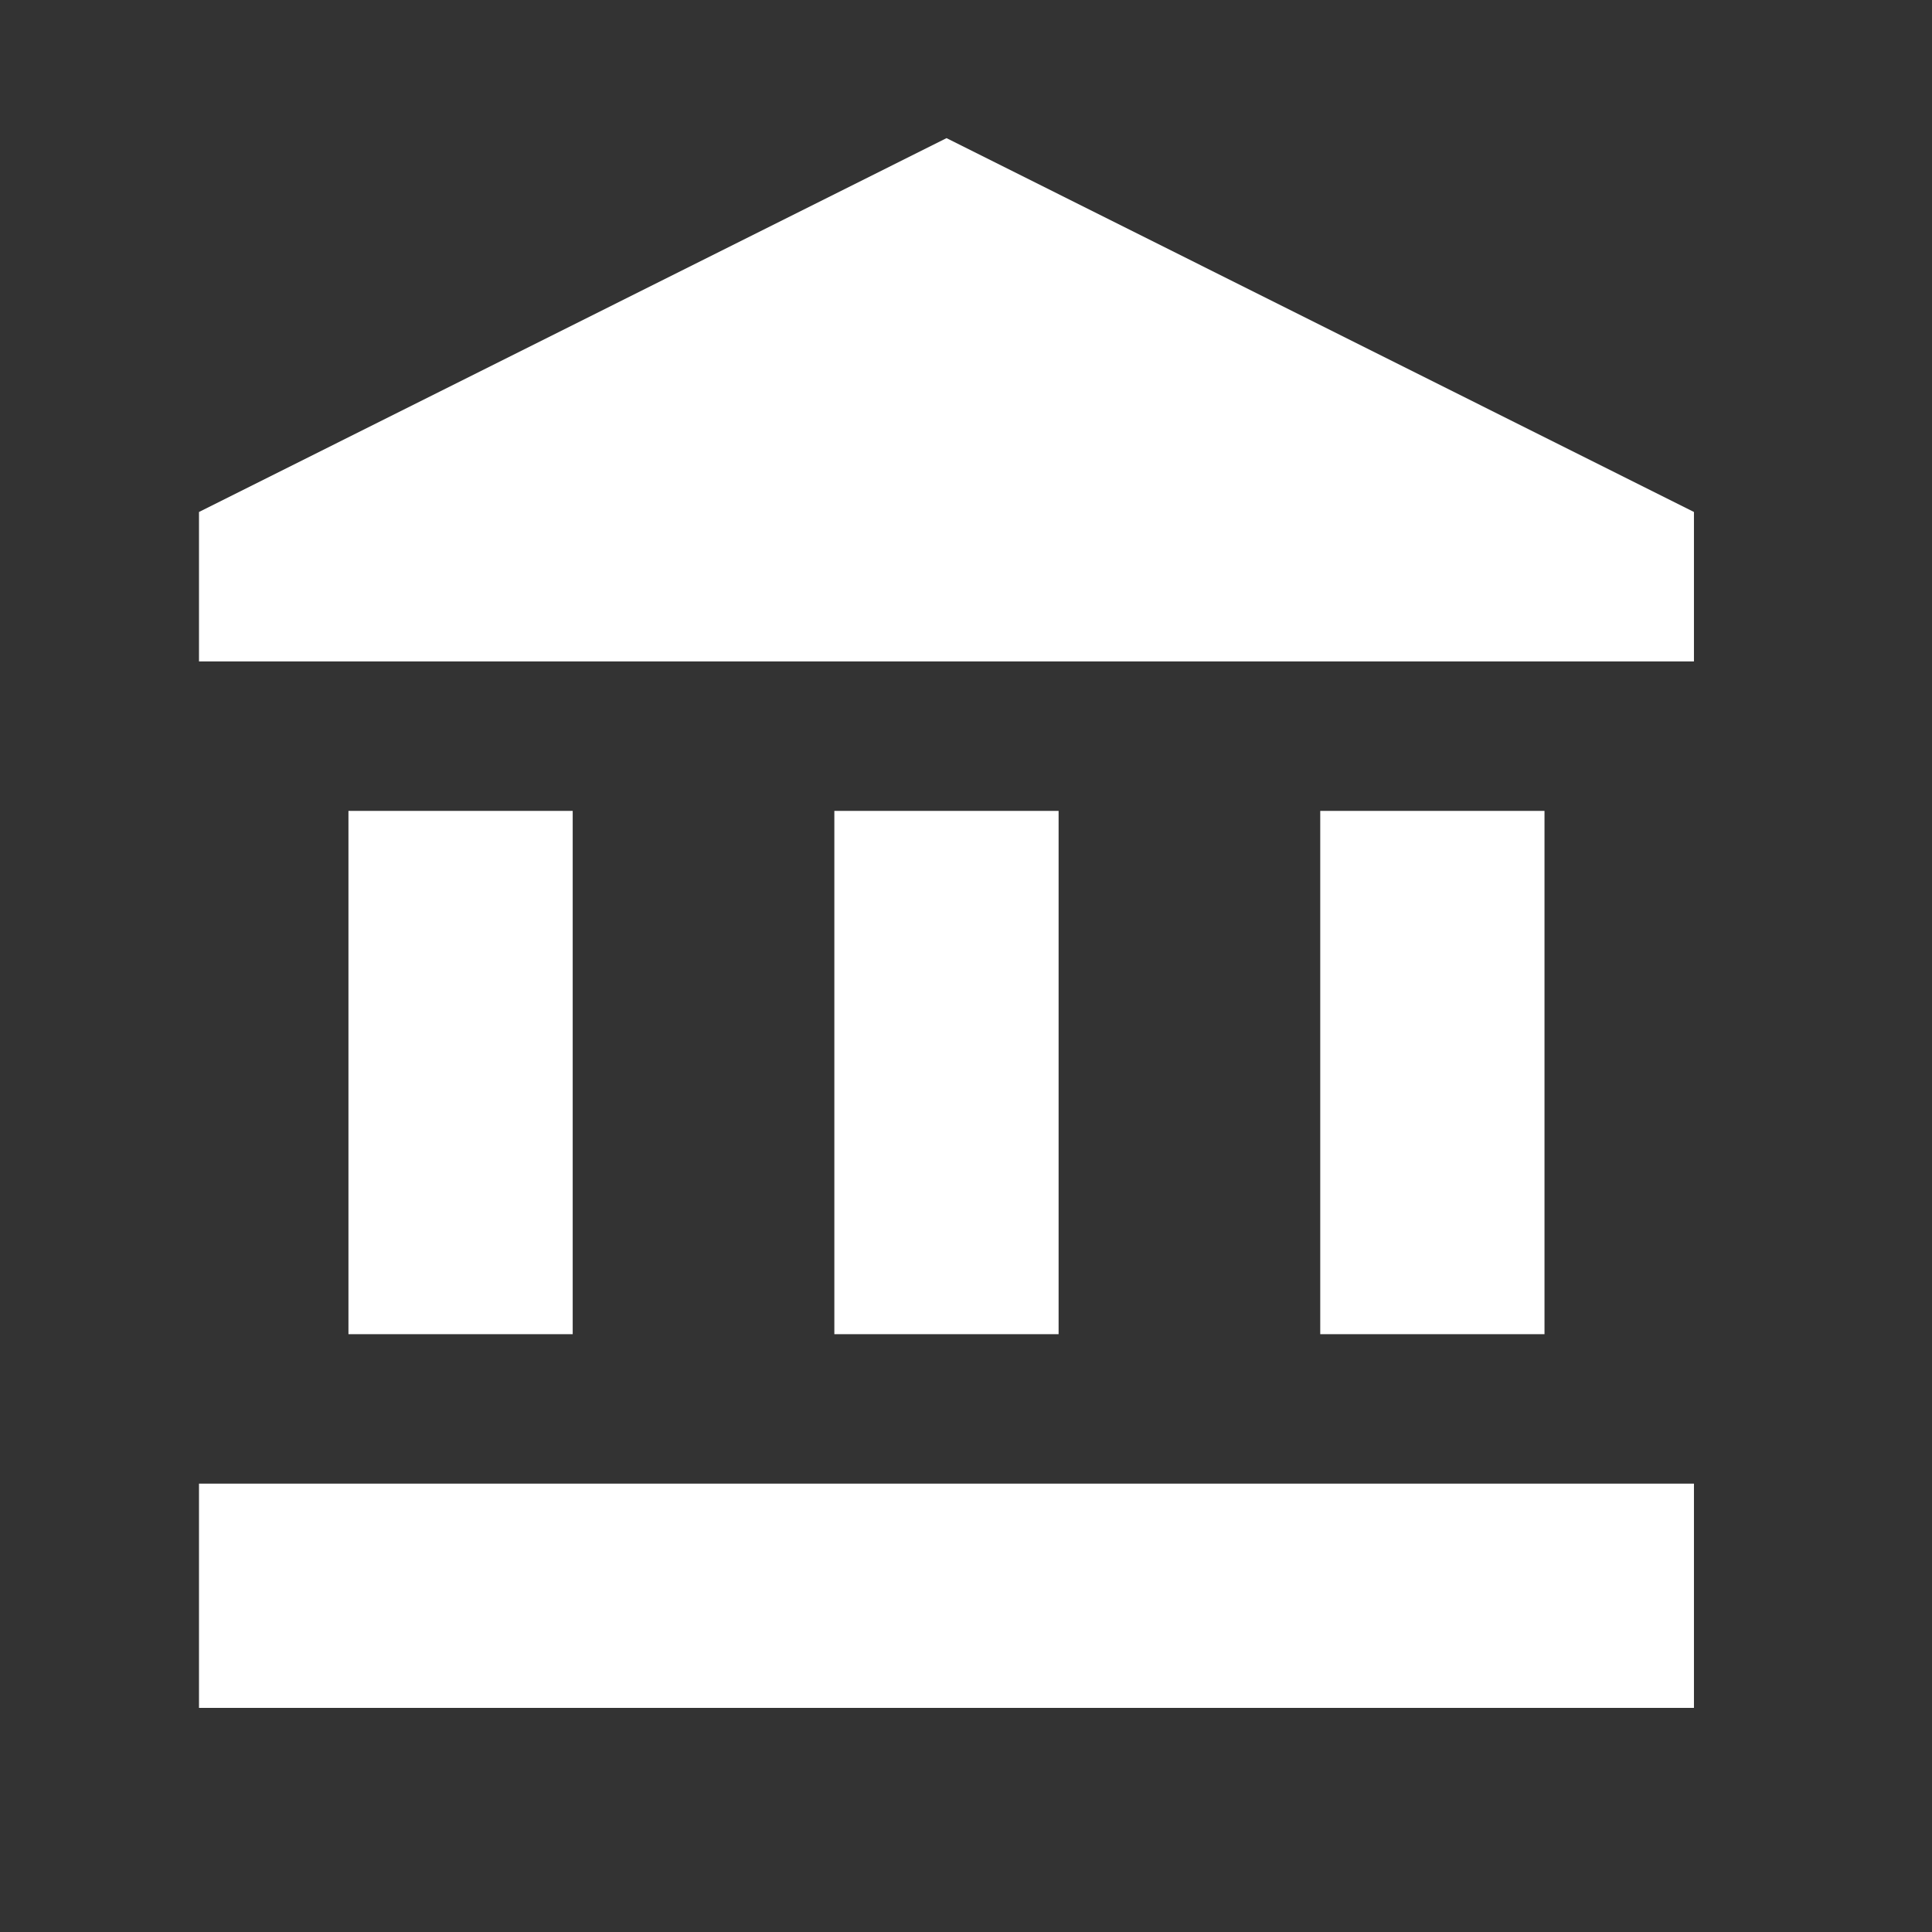 <svg width="14" height="14" viewBox="0 0 14 14" fill="none" xmlns="http://www.w3.org/2000/svg">
<rect x="0" y="0" width="14" height="14" fill="#333333" stroke="none"/>
<g clip-path="url(#clip0_129_376)">
<path d="M4.15 5.876H2.525V9.668H4.15V5.876Z" fill="white"/>
<path d="M7.671 5.876H6.046V9.668H7.671V5.876Z" fill="white"/>
<path d="M12.275 10.751H1.442V12.376H12.275V10.751Z" fill="white"/>
<path d="M11.192 5.876H9.567V9.668H11.192V5.876Z" fill="white"/>
<path d="M6.859 1.001L1.442 3.71V4.793H12.275V3.71L6.859 1.001Z" fill="white"/>
</g>
<defs>
<clipPath id="clip0_129_376">
<rect width="13" height="13" fill="white" transform="translate(0.359 0.46)"/>
</clipPath>
</defs>
</svg>
